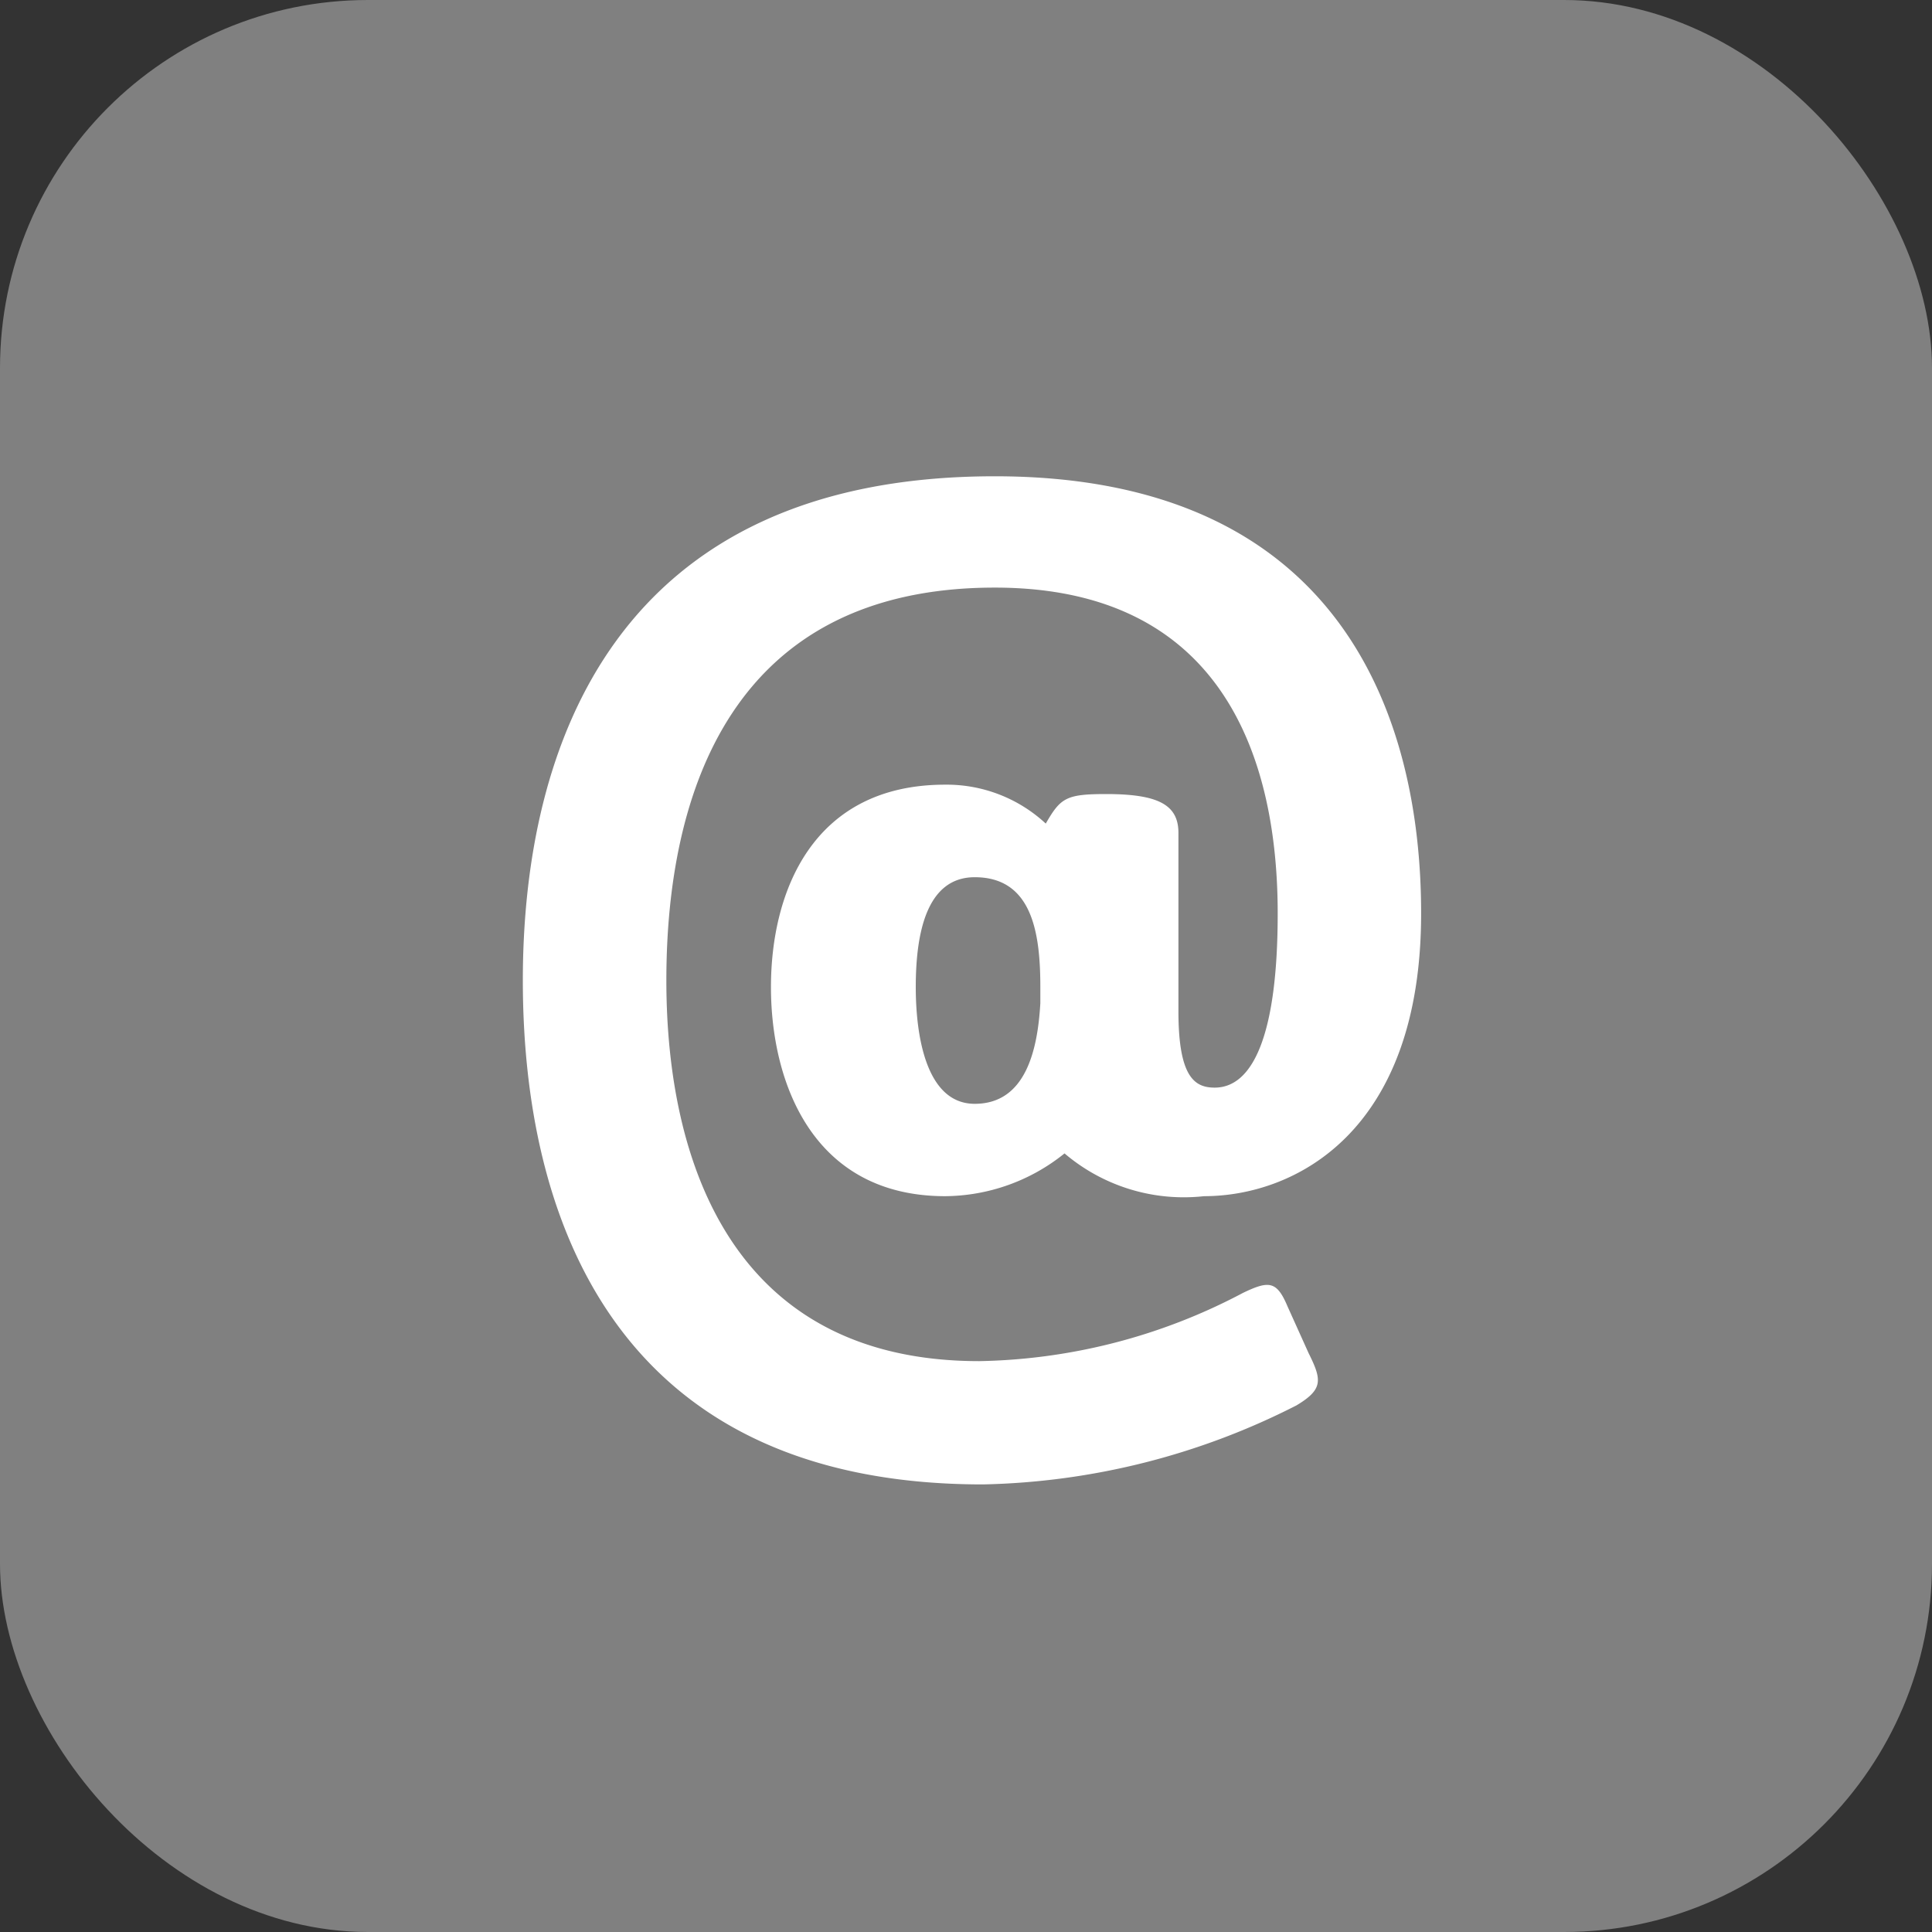 <?xml version="1.0" encoding="UTF-8"?>
<svg xmlns="http://www.w3.org/2000/svg" xmlns:xlink="http://www.w3.org/1999/xlink" id="Gruppe_53" data-name="Gruppe 53" width="21" height="21" viewBox="0 0 21 21">
  <rect x="0" y="0" width="21" height="21" fill="#333333" stroke="none"/>
  <defs>
    <clipPath id="clip-path">
      <rect id="Rechteck_73" data-name="Rechteck 73" width="21" height="21" fill="none"></rect>
    </clipPath>
  </defs>
  <rect id="Rechteck_72" data-name="Rechteck 72" width="21" height="21" rx="4" fill="gray"></rect>
  <g id="Gruppe_52" data-name="Gruppe 52">
    <g id="Gruppe_51" data-name="Gruppe 51" clip-path="url(#clip-path)">
      <path id="Pfad_251" data-name="Pfad 251" d="M14.224,14.708c.145.291.16.393-.132.568a7.84,7.84,0,0,1-3.409.859c-4.023,0-5-2.928-5-5.478s1.006-5.48,5.13-5.48c3.731,0,4.634,2.579,4.634,4.751,0,2.39-1.385,3.074-2.36,3.074a2,2,0,0,1-1.516-.465,2.089,2.089,0,0,1-1.3.465C8.832,13,8.38,11.764,8.38,10.729s.452-2.2,1.894-2.2a1.583,1.583,0,0,1,1.093.423c.16-.278.219-.321.655-.321.569,0,.787.117.787.422v1.939c0,.714.175.83.394.83.408,0,.685-.554.685-1.894,0-1.661-.582-3.541-3.075-3.541-2.871,0-3.57,2.244-3.57,4.27,0,1.967.714,4.138,3.4,4.138a6.352,6.352,0,0,0,2.87-.743c.277-.132.364-.132.481.146Zm-4.27-3.979c0,.539.116,1.269.641,1.269.553,0,.684-.583.713-1.094v-.175c0-.583-.086-1.194-.713-1.194-.525,0-.641.611-.641,1.194" fill="#fff"></path>
    </g>
  </g>
</svg>
